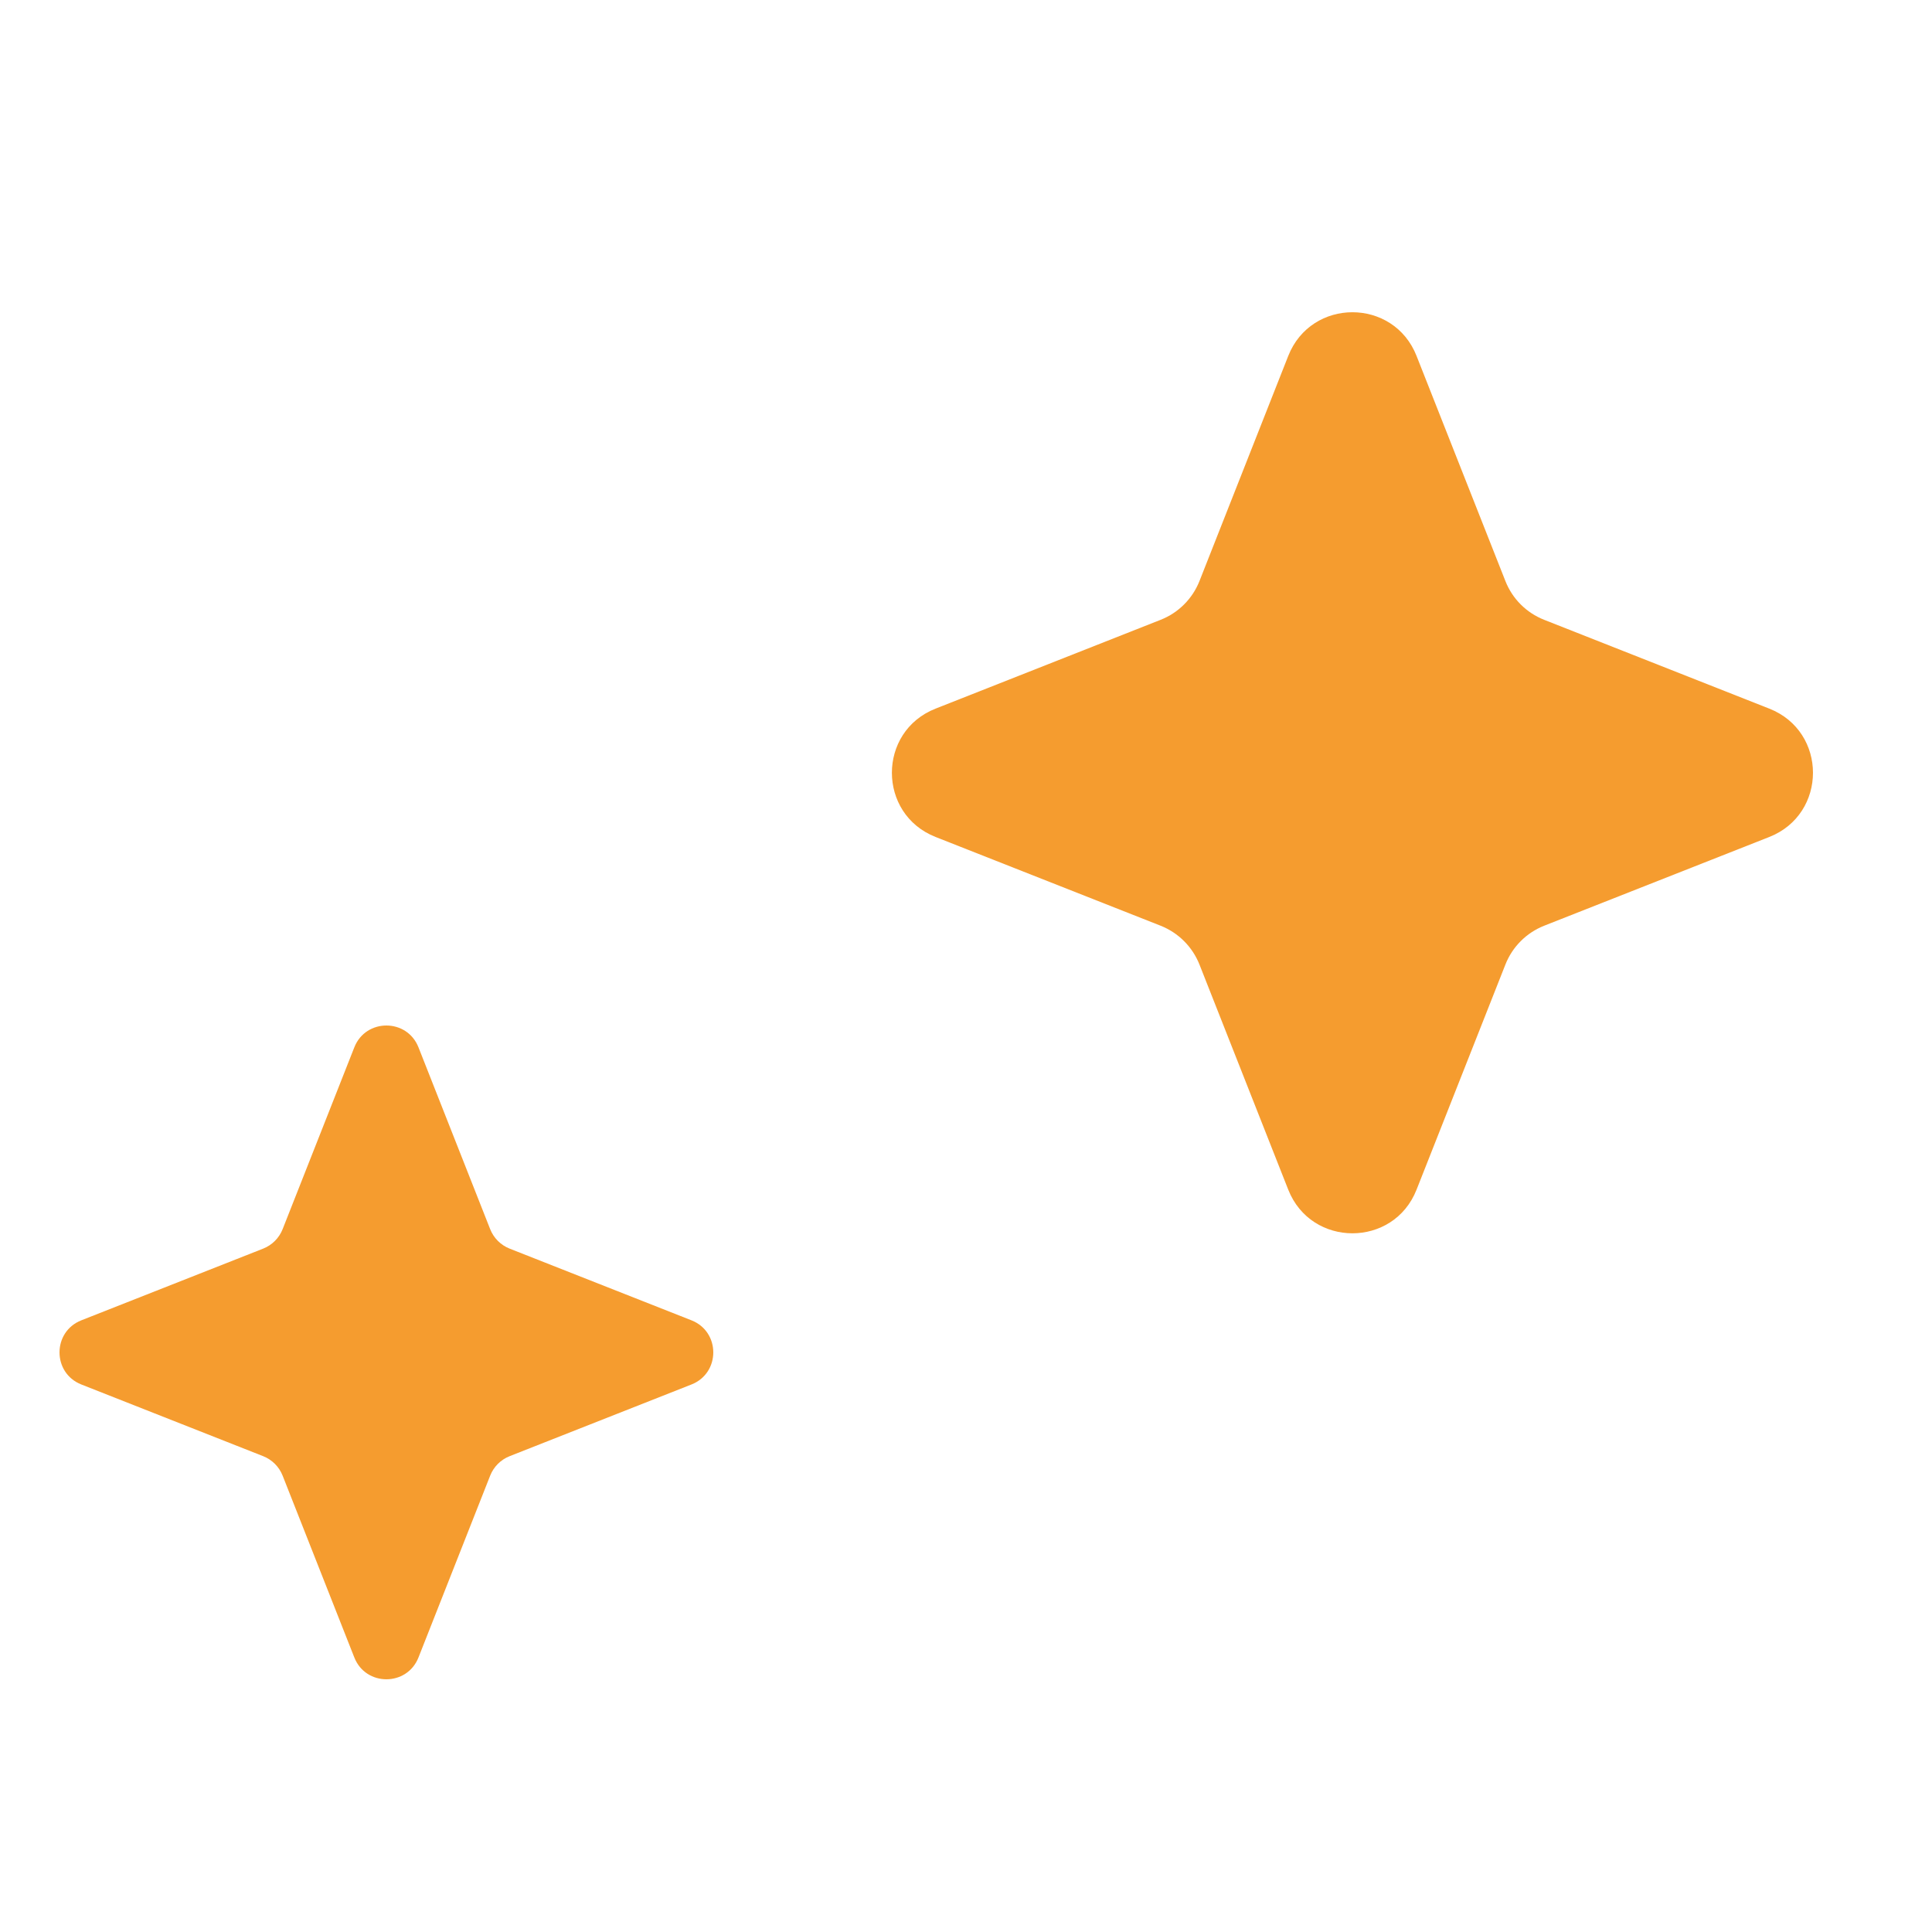 <svg width="28" height="28" viewBox="0 0 28 28" fill="none" xmlns="http://www.w3.org/2000/svg">
<path d="M18.67 5.159C19.003 4.314 20.198 4.314 20.53 5.159L21.817 8.42C21.918 8.678 22.122 8.882 22.38 8.983L25.642 10.27C26.486 10.602 26.486 11.797 25.642 12.13L22.38 13.416C22.122 13.518 21.918 13.722 21.817 13.98L20.53 17.241C20.198 18.085 19.003 18.085 18.67 17.241L17.384 13.98C17.282 13.722 17.078 13.518 16.82 13.416L13.559 12.13C12.715 11.797 12.715 10.602 13.559 10.27L16.82 8.983C17.078 8.882 17.282 8.678 17.384 8.42L18.67 5.159Z" fill="#F59C2F"/>
<path d="M5.135 15.179C5.301 14.757 5.899 14.757 6.065 15.179L7.104 17.814C7.155 17.943 7.257 18.045 7.386 18.096L10.021 19.135C10.443 19.301 10.443 19.899 10.021 20.065L7.386 21.104C7.257 21.155 7.155 21.257 7.104 21.386L6.065 24.021C5.899 24.443 5.301 24.443 5.135 24.021L4.096 21.386C4.045 21.257 3.943 21.155 3.814 21.104L1.179 20.065C0.757 19.899 0.757 19.301 1.179 19.135L3.814 18.096C3.943 18.045 4.045 17.943 4.096 17.814L5.135 15.179Z" fill="#F59C2F"/>
</svg>
